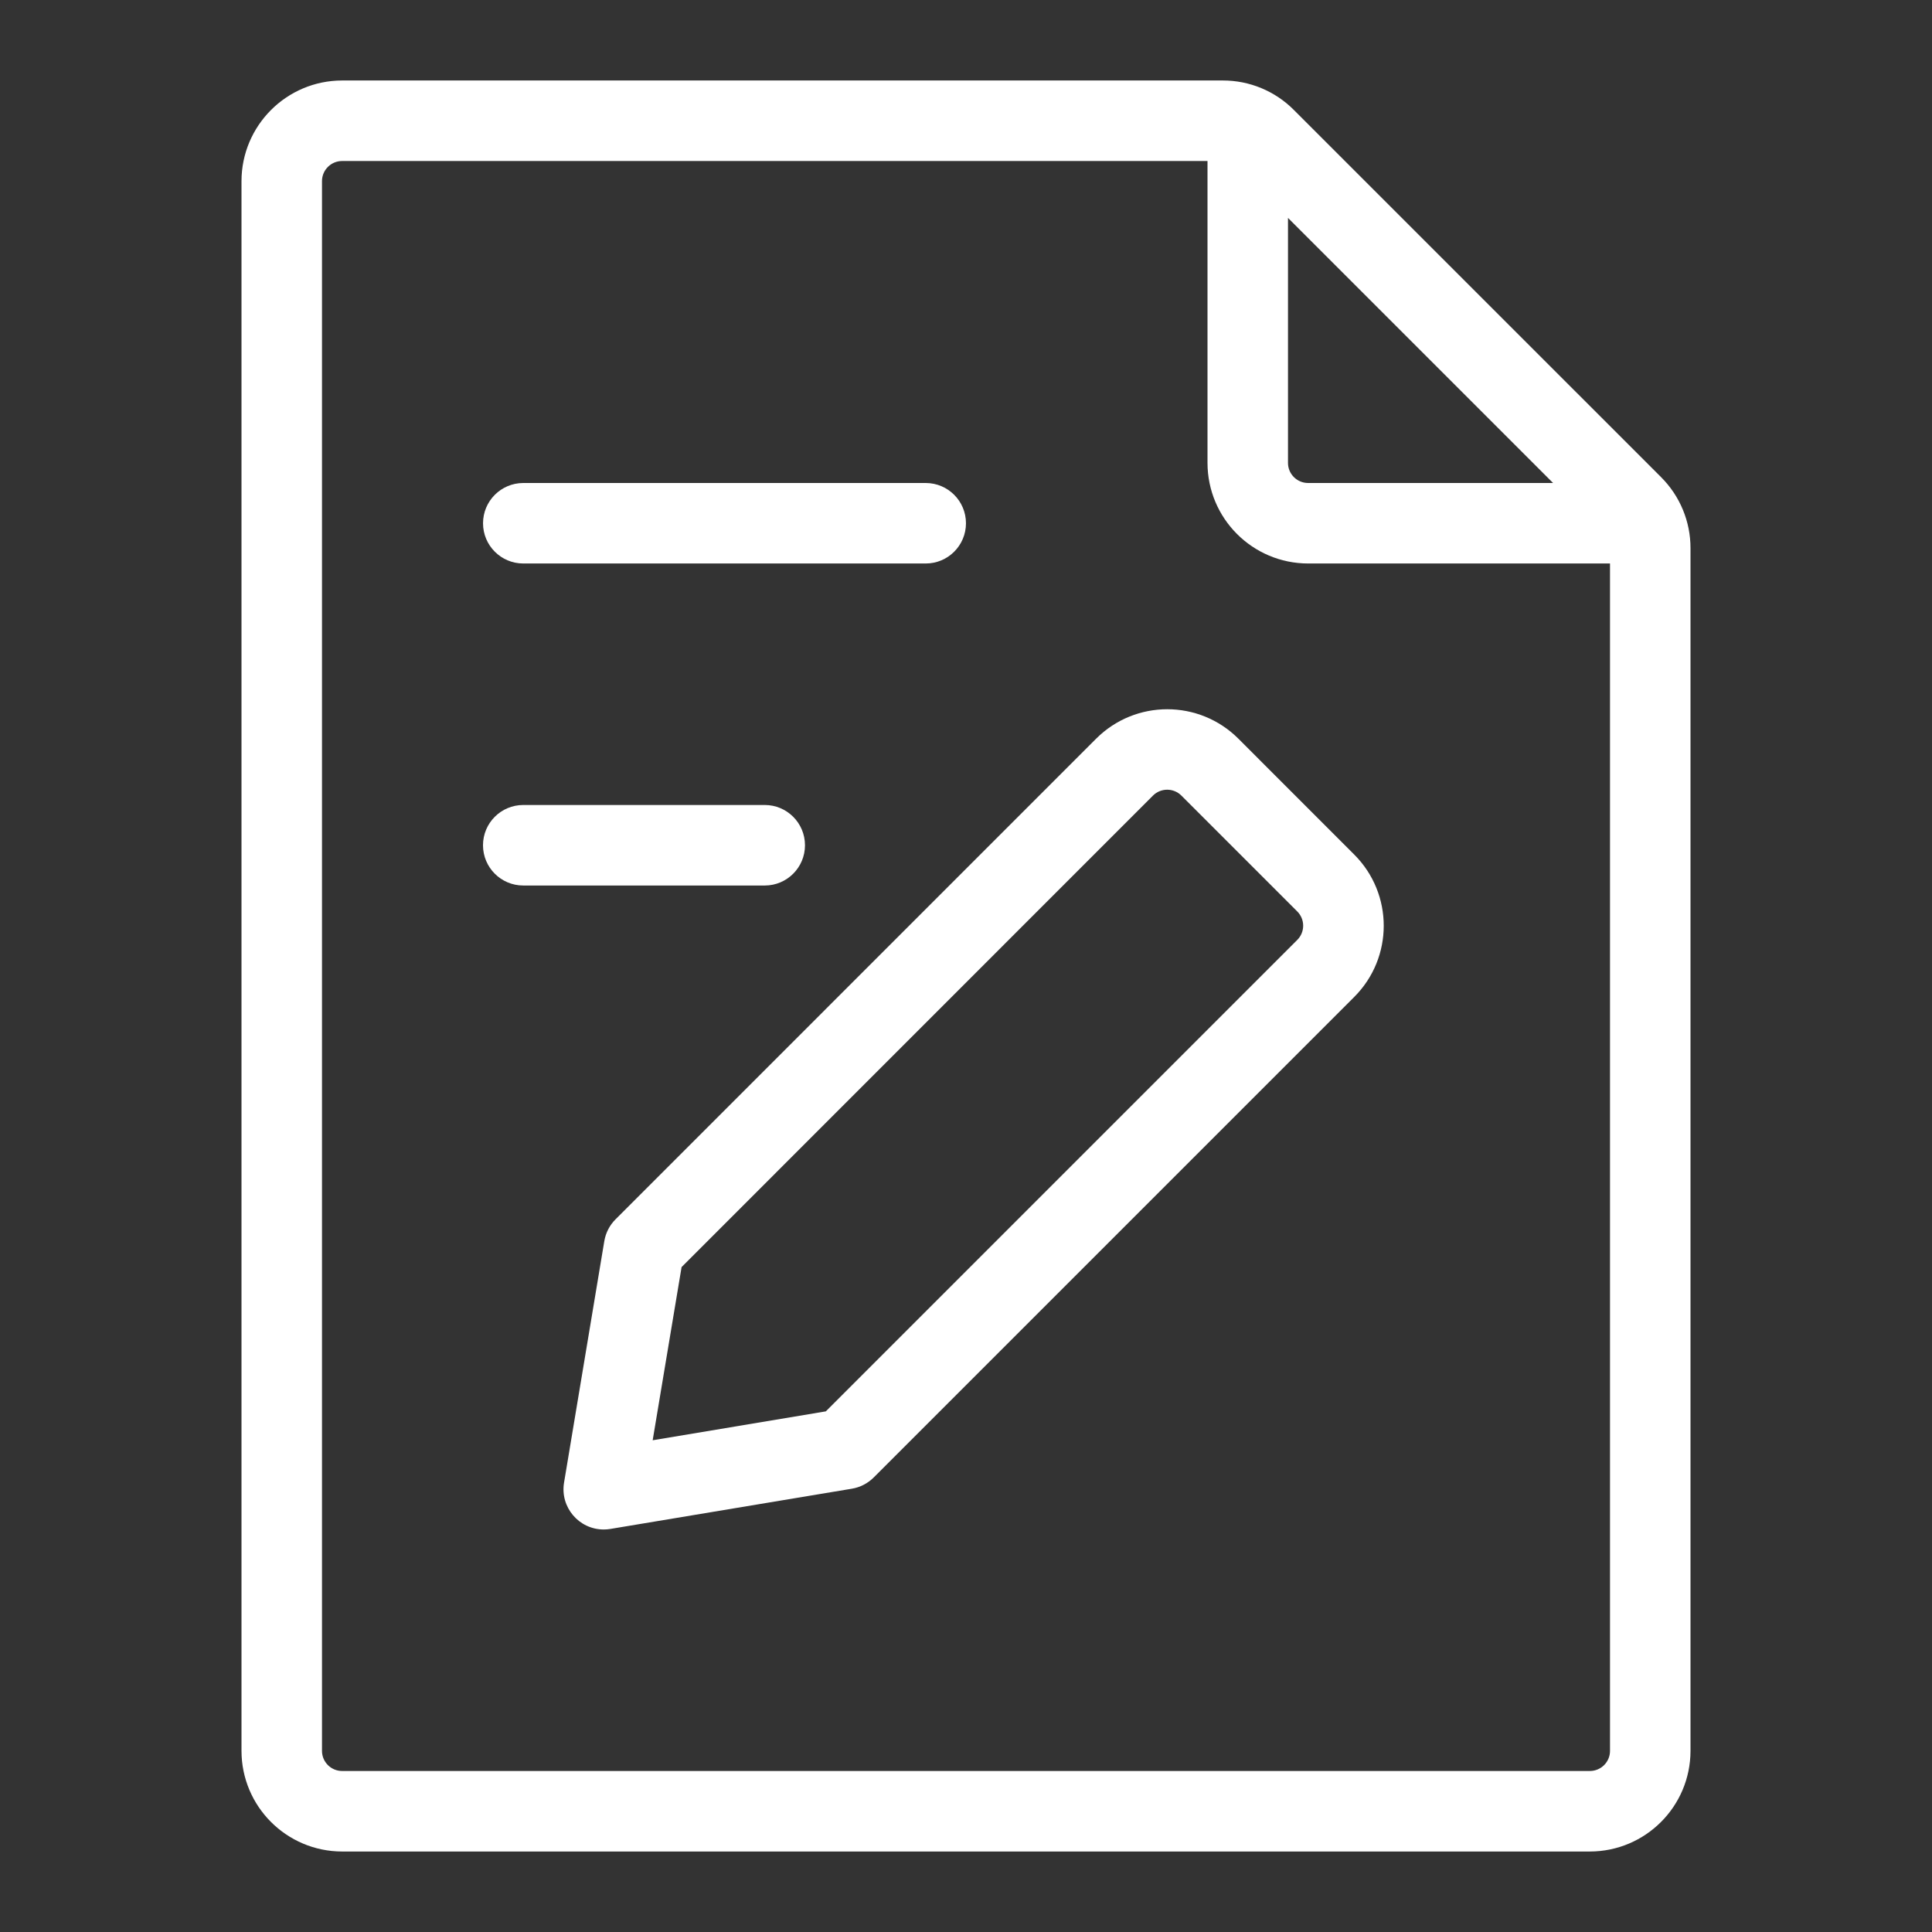 <svg xmlns="http://www.w3.org/2000/svg" xmlns:xlink="http://www.w3.org/1999/xlink" fill="none" version="1.1" width="56" height="56" viewBox="0 0 56 56"><rect x="0" y="0" width="56" height="56" fill="#333333" stroke="none"/><defs><clipPath id="master_svg0_95_03371"><rect x="0" y="0" width="56" height="56" rx="0"/></clipPath></defs><g clip-path="url(#master_svg0_95_03371)"><g><path d="M46.083,53.667L9.917,53.667C8.307,53.665,7.002,52.36,7,50.75L7,5.25C7.002,3.64,8.307,2.335,9.917,2.333L35.442,2.333C36.216,2.331,36.959,2.639,37.504,3.188L48.146,13.829C48.694,14.375,49.002,15.118,49,15.891L49,50.75C48.998,52.36,47.693,53.665,46.083,53.667ZM9.917,4.667C9.595,4.667,9.333,4.928,9.333,5.25L9.333,50.75C9.333,51.072,9.595,51.333,9.917,51.333L46.083,51.333C46.406,51.333,46.667,51.072,46.667,50.75L46.667,16.333L37.917,16.333C36.307,16.332,35.002,15.027,35,13.417L35,4.667L9.917,4.667ZM37.333,6.316L37.333,13.417C37.333,13.739,37.594,14,37.917,14L45.017,14L37.333,6.316ZM17.5,44.333C16.779,44.333,16.231,43.686,16.349,42.975L17.516,35.975C17.556,35.735,17.67,35.514,17.842,35.342L31.771,21.412C32.91,20.273,34.757,20.273,35.896,21.412L39.254,24.771C40.393,25.91,40.393,27.757,39.254,28.896Q35.772,32.378,32.29,35.86Q28.807,39.343,25.325,42.825C25.153,42.997,24.932,43.111,24.692,43.151L17.692,44.317C17.628,44.328,17.564,44.333,17.5,44.333ZM19.756,36.727L18.918,41.747L23.937,40.909L37.602,27.244C37.83,27.016,37.83,26.647,37.602,26.419L34.244,23.061C34.016,22.833,33.647,22.833,33.419,23.061L19.756,36.727Z" fill="#fff" fill-opacity="1"/></g><g><path d="M22.167,25.667L15.167,25.667C14.522,25.667,14,25.144,14,24.5C14,23.856,14.522,23.333,15.167,23.333L22.167,23.333C22.811,23.333,23.333,23.856,23.333,24.5C23.333,25.144,22.811,25.667,22.167,25.667ZM26.833,16.333L15.167,16.333C14.523,16.333,14.001,15.811,14.001,15.167C14.001,14.523,14.523,14.001,15.167,14L26.833,14C27.477,14.001,27.999,14.523,27.999,15.167C27.999,15.811,27.477,16.333,26.833,16.333Z" fill="#FFFFFF" fill-opacity="1"/></g></g></svg>